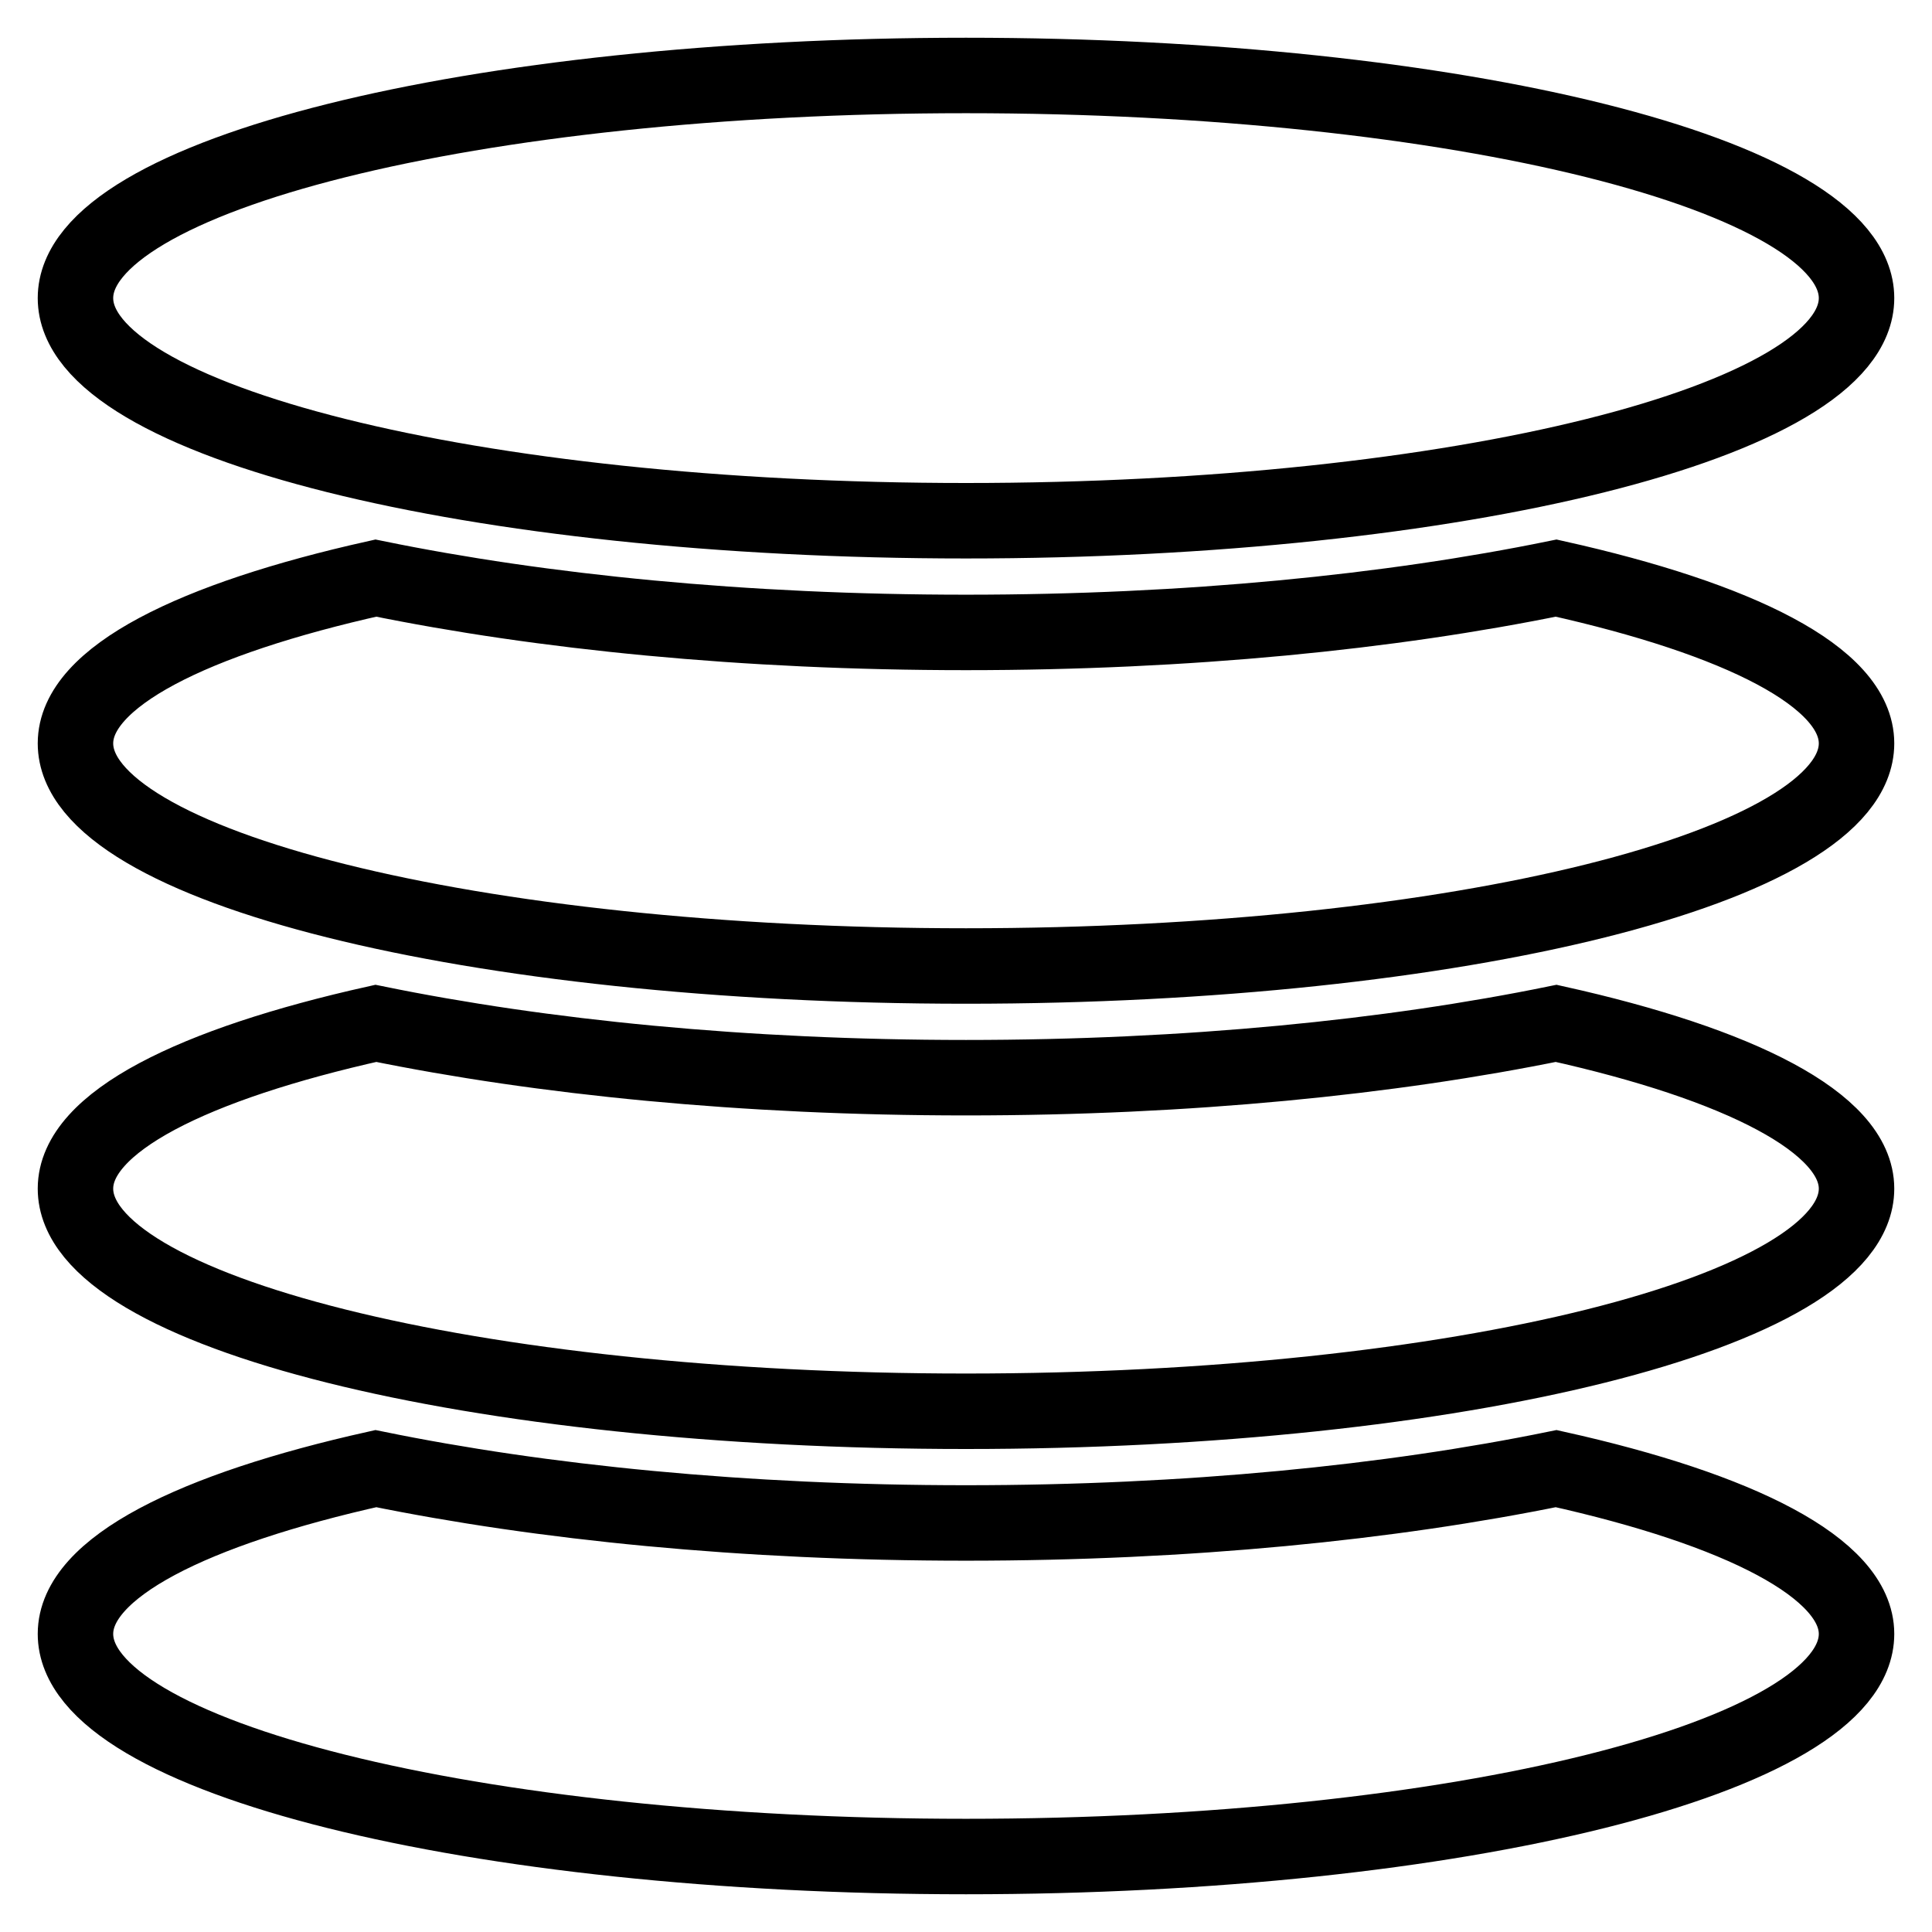 <?xml version="1.0" encoding="utf-8"?>
<!-- Svg Vector Icons : http://www.onlinewebfonts.com/icon -->
<!DOCTYPE svg PUBLIC "-//W3C//DTD SVG 1.1//EN" "http://www.w3.org/Graphics/SVG/1.1/DTD/svg11.dtd">
<svg version="1.1" xmlns="http://www.w3.org/2000/svg" xmlns:xlink="http://www.w3.org/1999/xlink" x="0px" y="0px" viewBox="0 0 256 256" enable-background="new 0 0 256 256" xml:space="preserve">
<g> <path stroke-width="10" fill-opacity="0" stroke="#000000"  d="M49.8,76.6c22,4.5,48.8,7.2,78.2,7.2s56.2-2.7,78.2-7.2C230.4,82,246,89.7,246,98.5 c0,16.3-52.8,29.5-118,29.5c-65.2,0-118-13.2-118-29.5C10,89.7,25.6,82,49.8,76.6z M49.8,135.6c22,4.5,48.8,7.2,78.2,7.2 s56.2-2.7,78.2-7.2c24.3,5.4,39.8,13.2,39.8,21.9c0,16.3-52.8,29.5-118,29.5c-65.2,0-118-13.2-118-29.5 C10,148.7,25.6,141,49.8,135.6z M49.8,194.6c22,4.5,48.8,7.2,78.2,7.2s56.2-2.7,78.2-7.2c24.3,5.4,39.8,13.2,39.8,21.9 c0,16.3-52.8,29.5-118,29.5c-65.2,0-118-13.2-118-29.5C10,207.7,25.6,200,49.8,194.6z M128,10c65.2,0,118,13.2,118,29.5 S193.2,69,128,69C62.8,69,10,55.8,10,39.5S62.8,10,128,10z"/></g>
</svg>